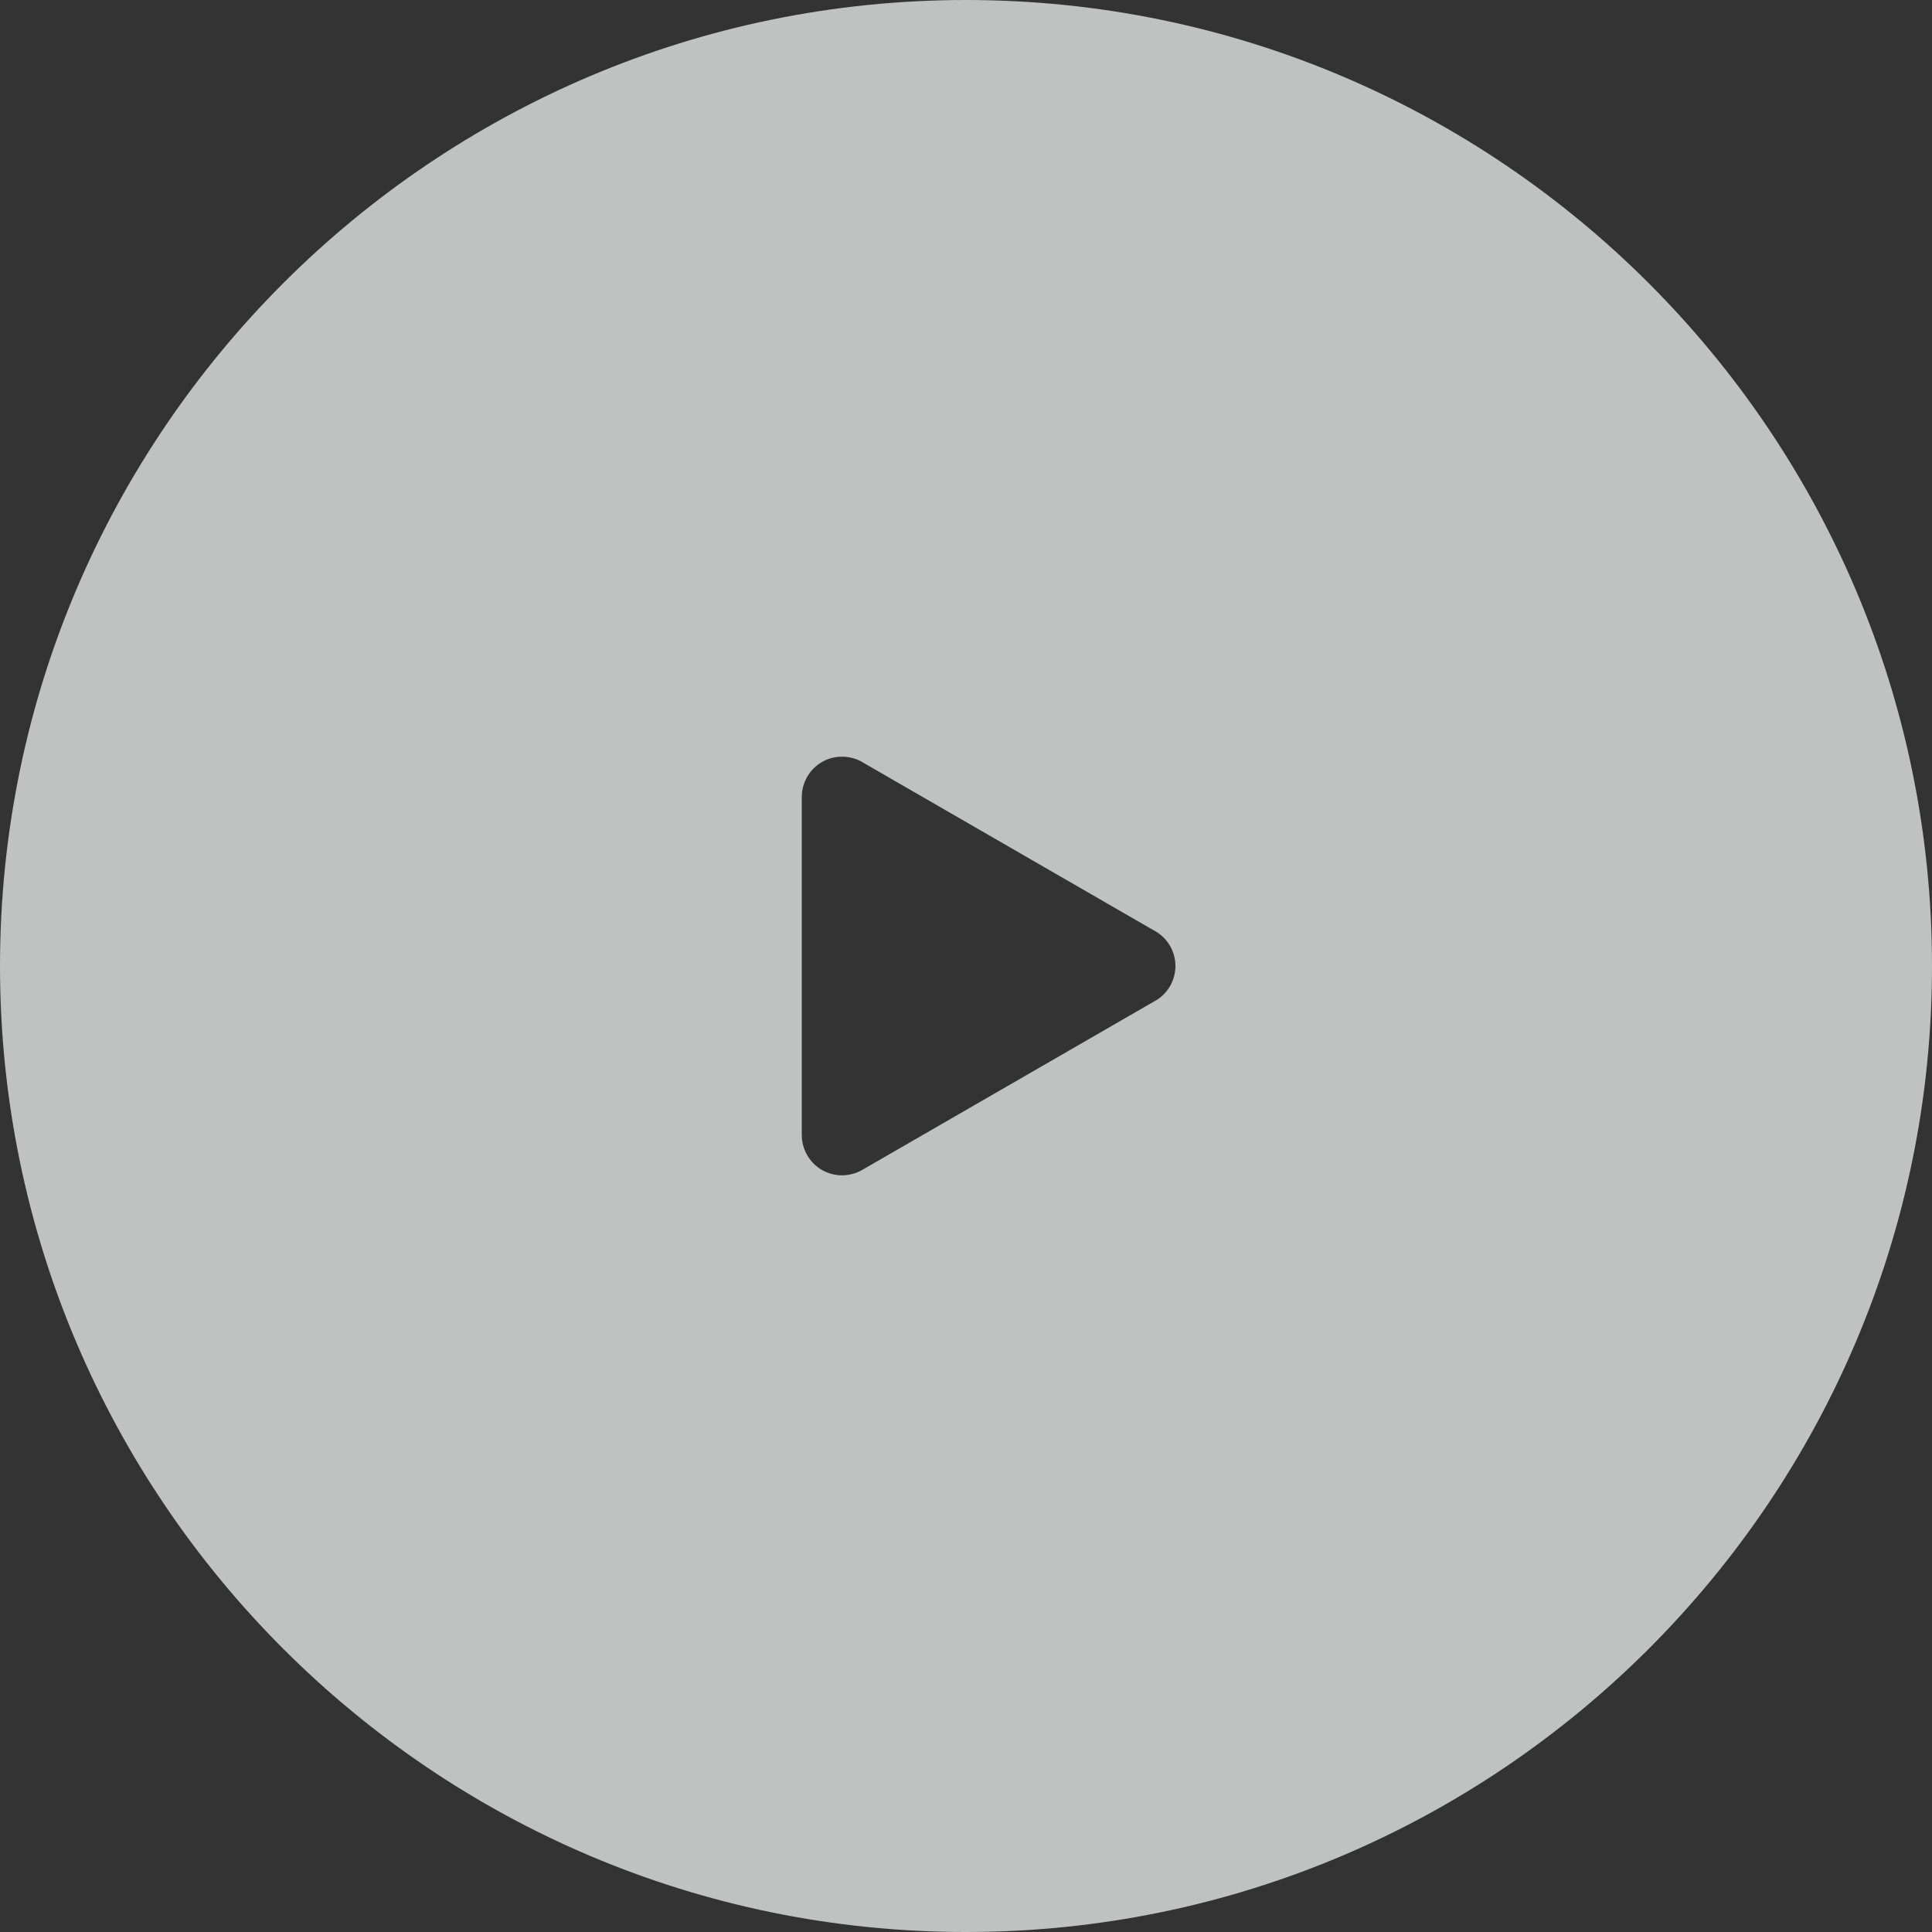 <svg width="50" height="50" viewBox="0 0 50 50" fill="none" xmlns="http://www.w3.org/2000/svg">
<rect x="0" y="0" width="50" height="50" fill="#333333" stroke="none"/>
<path opacity="0.75" d="M25 0C11.21 0 0 11.215 0 25C0 38.785 11.21 50 25 50C38.79 50 50 38.785 50 25C50 11.215 38.79 0 25 0ZM29.94 25.876L22.36 30.251C22.18 30.362 21.99 30.417 21.79 30.417C21.62 30.417 21.45 30.374 21.29 30.29C20.96 30.106 20.75 29.756 20.75 29.375V20.625C20.75 20.244 20.96 19.894 21.29 19.71C21.62 19.529 22.04 19.541 22.36 19.749L29.94 24.124C30.24 24.315 30.42 24.646 30.42 25C30.42 25.354 30.24 25.685 29.94 25.876Z" fill="#EFF0F0"/>
</svg>
